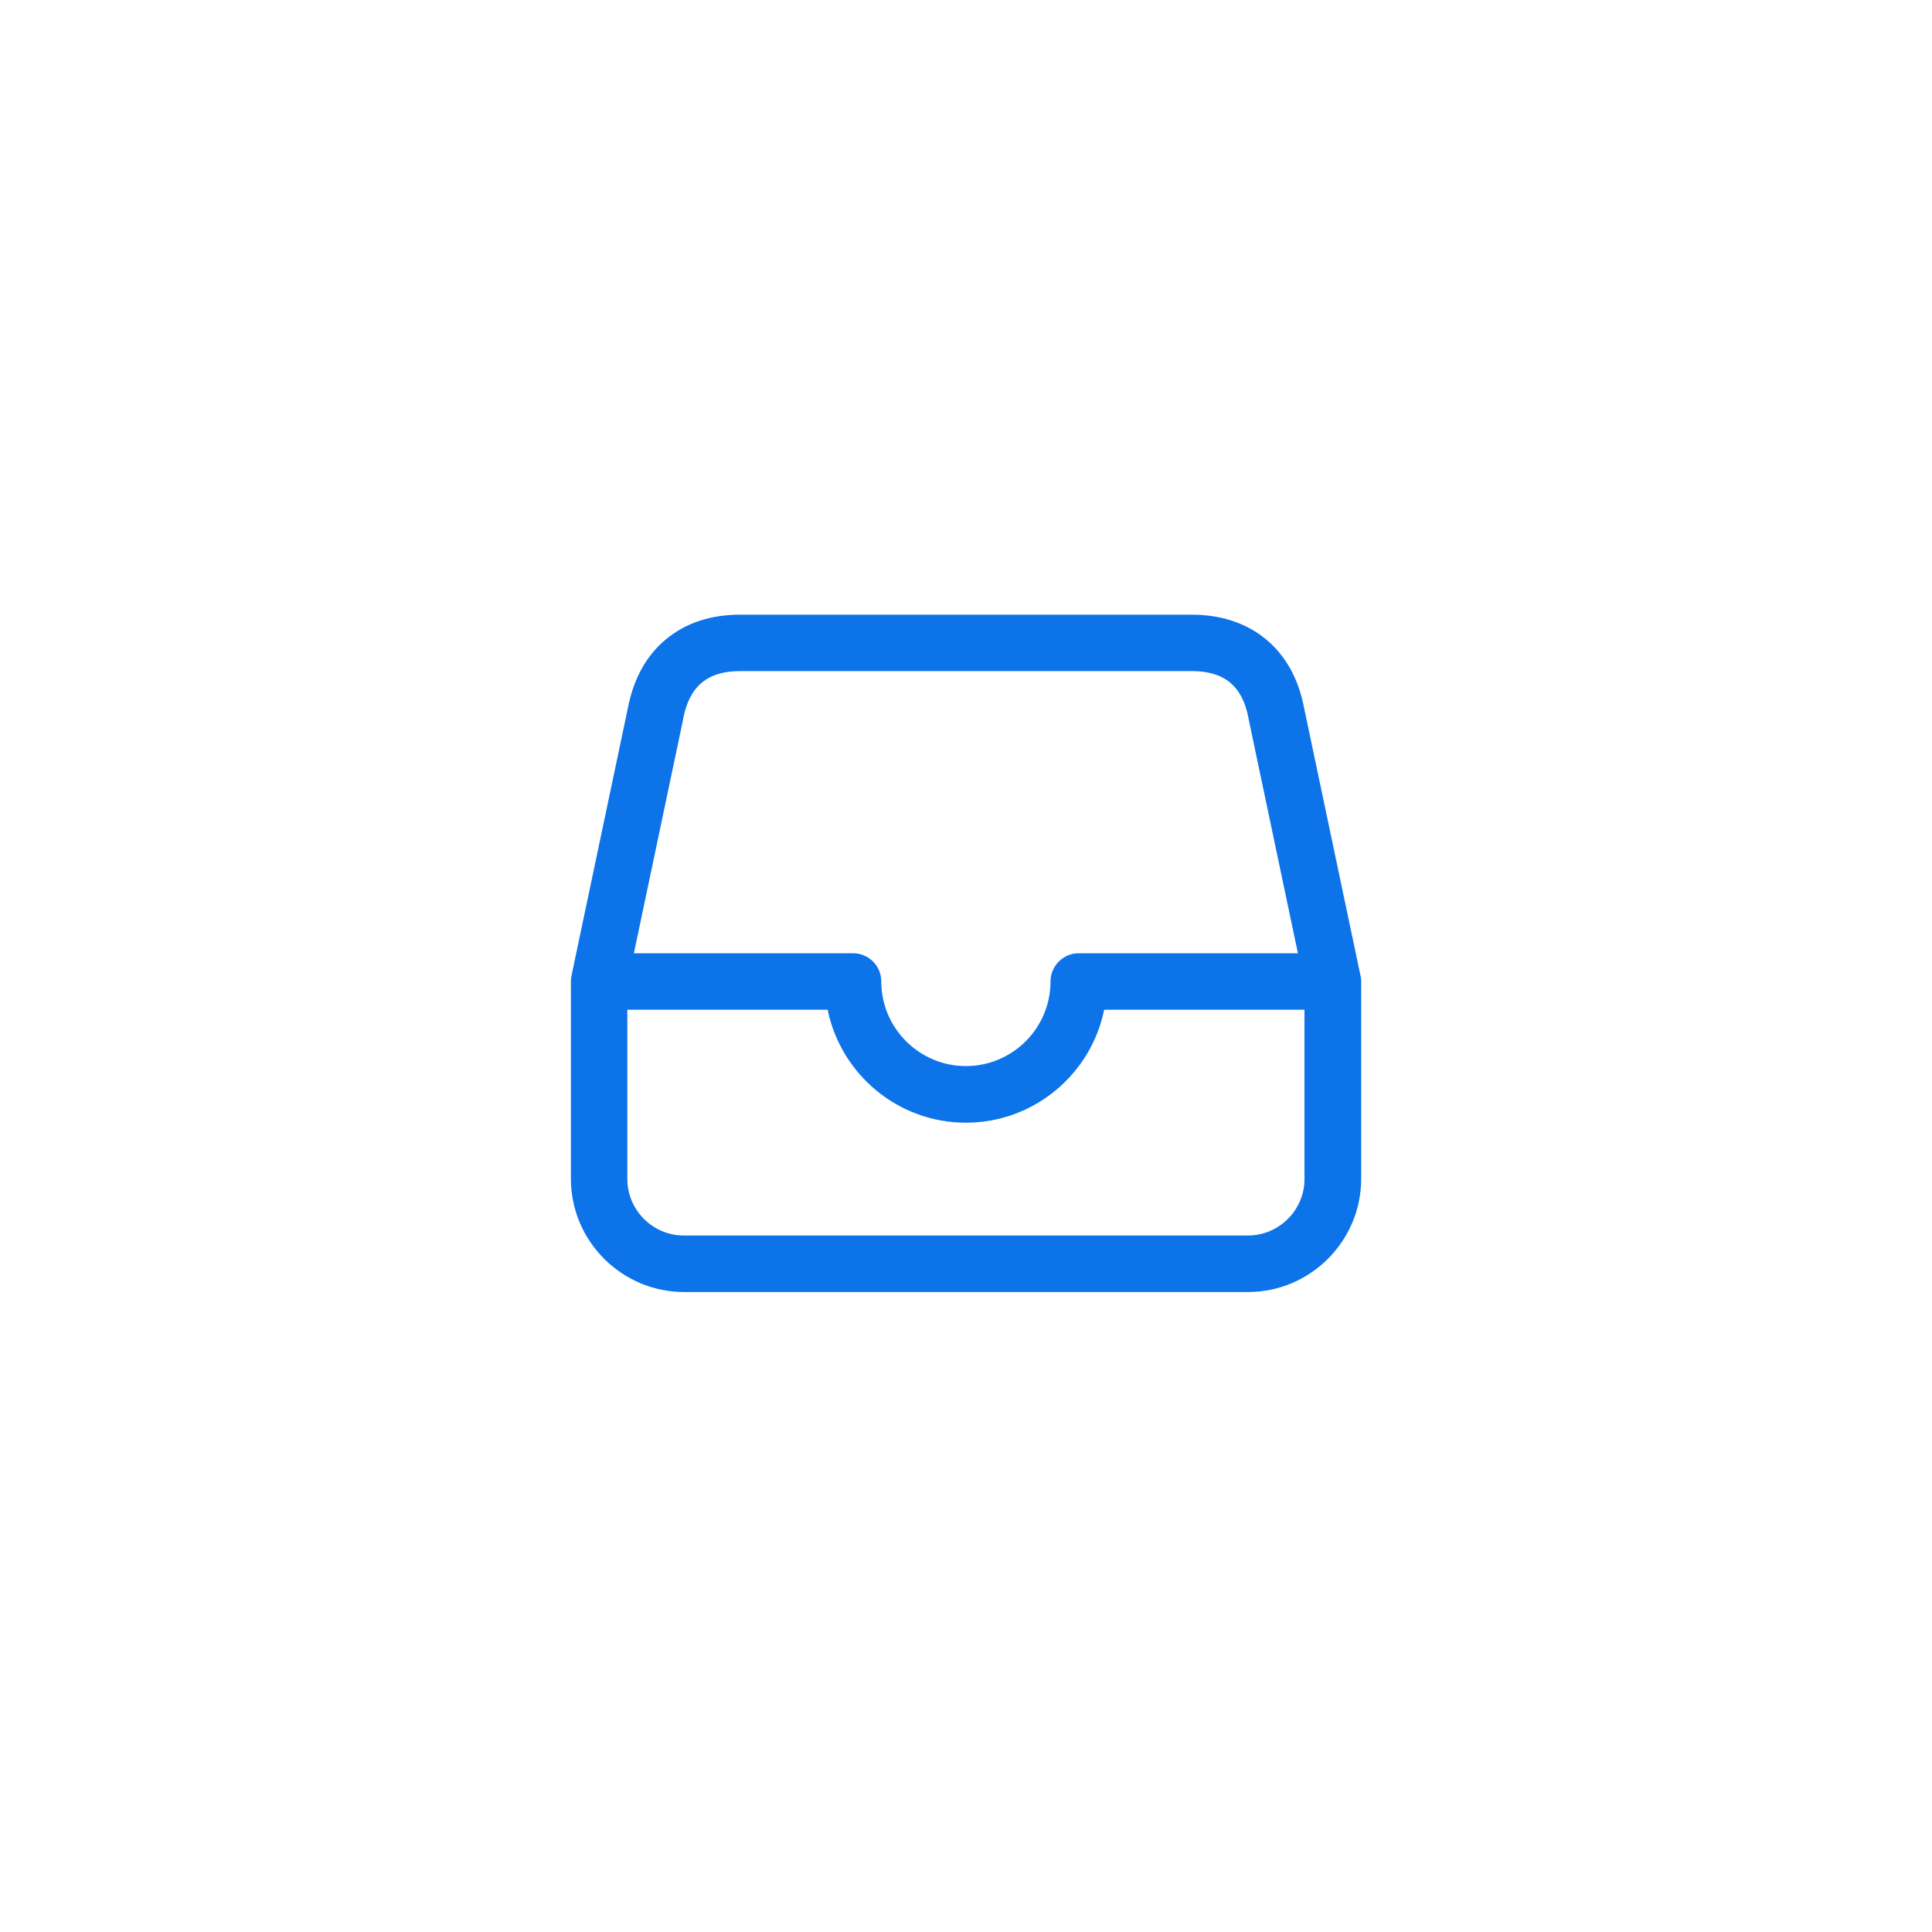 <?xml version="1.0" encoding="UTF-8"?>
<svg id="Layer_1" data-name="Layer 1" xmlns="http://www.w3.org/2000/svg" viewBox="0 0 200 200">
  <defs>
    <style>
      .cls-1 {
        fill: #0c73e9;
      }
    </style>
  </defs>
  <path class="cls-1" d="M140.84,101.01s0,0,0,0l-5.84-27.72c-1.13-6.05-5.48-9.66-11.63-9.66h-46.74c-3.07,0-5.65.86-7.69,2.55-2.03,1.68-3.35,4.07-3.94,7.1l-5.84,27.73s0,0,0,0c-.04.19-.06.39-.06.6v20.46c.02,6.42,5.26,11.66,11.69,11.68h58.44c6.42-.02,11.66-5.26,11.68-11.69v-20.45c0-.21-.02-.41-.06-.6ZM70.72,74.45s0-.03,0-.05c.65-3.37,2.52-4.93,5.9-4.93h46.74c3.4,0,5.27,1.56,5.89,4.91,0,.02,0,.05.01.07l5.1,24.23h-22.69c-1.61,0-2.92,1.31-2.92,2.92,0,4.83-3.93,8.76-8.76,8.76s-8.76-3.93-8.76-8.76c0-1.61-1.31-2.92-2.92-2.92h-22.69l5.1-24.23ZM129.21,127.9h-58.42c-3.22,0-5.84-2.63-5.85-5.84v-17.53h20.74c1.36,6.66,7.26,11.69,14.31,11.69s12.96-5.03,14.31-11.69h20.74v17.52c0,3.22-2.63,5.84-5.84,5.85Z"/>
</svg>